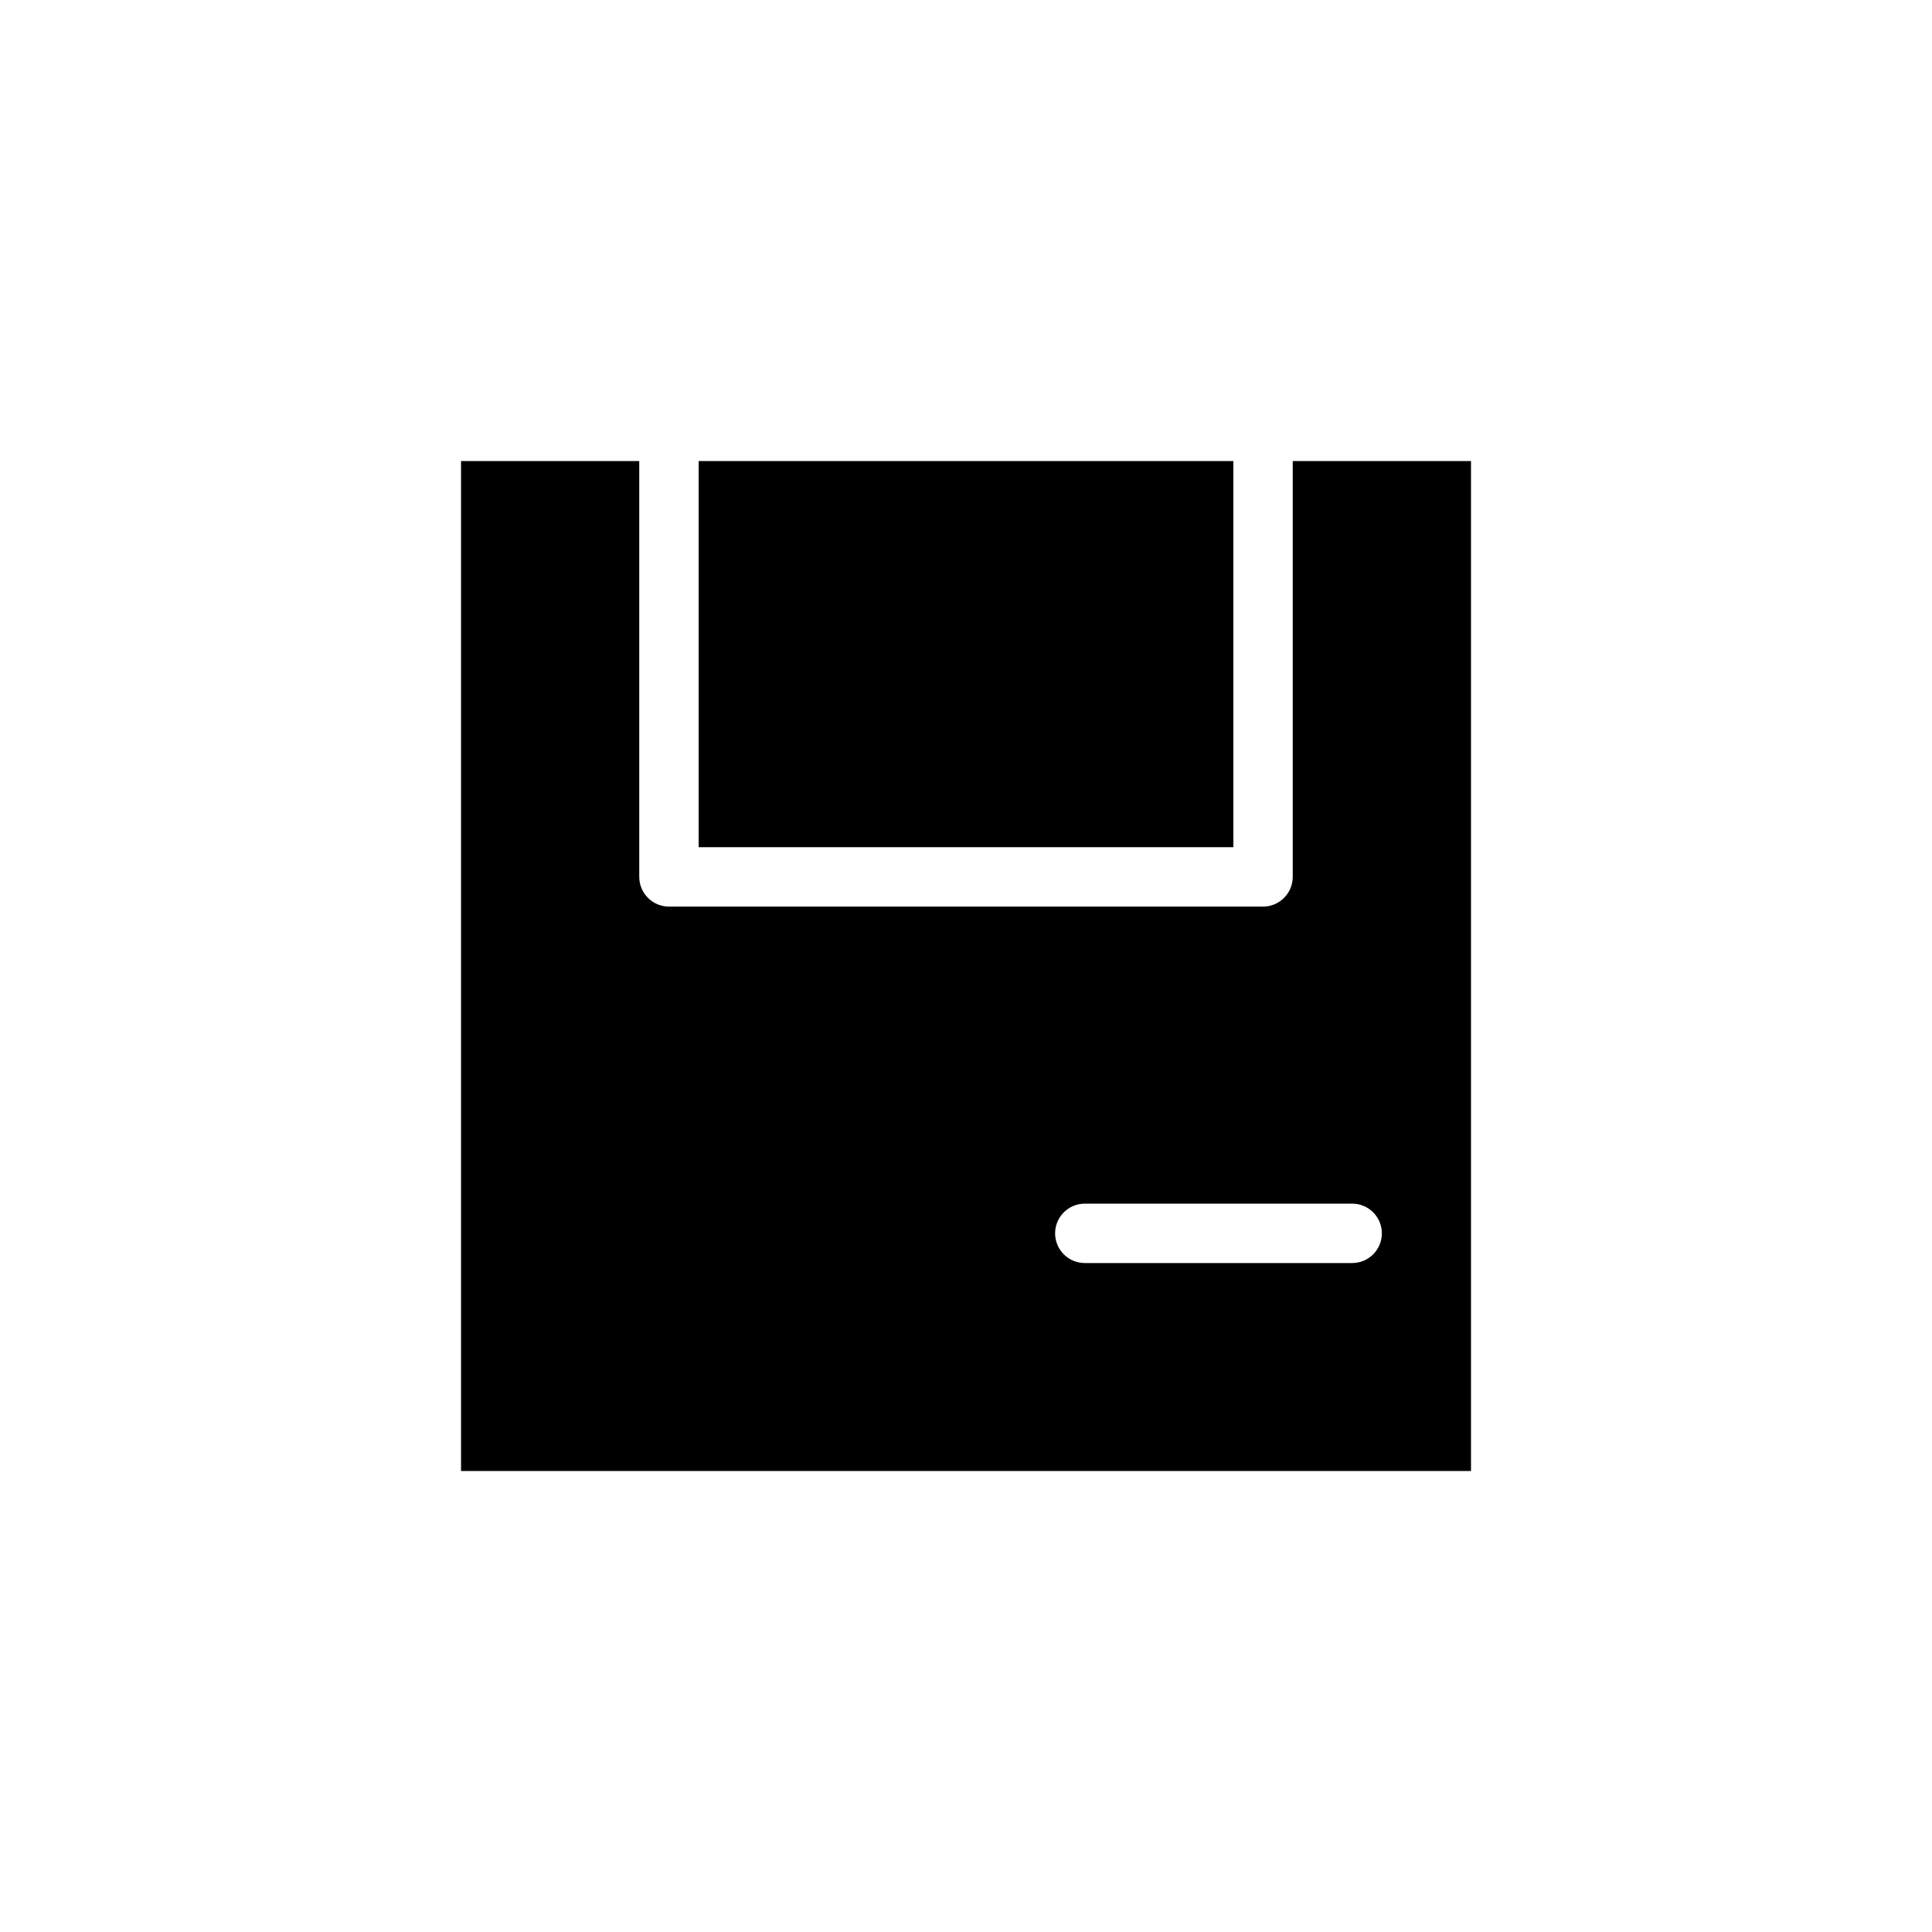 <?xml version="1.0" encoding="UTF-8"?>
<!-- Uploaded to: ICON Repo, www.svgrepo.com, Generator: ICON Repo Mixer Tools -->
<svg fill="#000000" width="800px" height="800px" version="1.1" viewBox="144 144 512 512" xmlns="http://www.w3.org/2000/svg">
 <path d="m486.59 266.18v110.21c-0.012 4.344-3.527 7.859-7.871 7.871h-157.44c-4.34-0.012-7.859-3.527-7.871-7.871v-110.21h-47.23v267.65h267.65v-267.65zm15.742 212.54h-70.844c-4.348 0-7.875-3.523-7.875-7.871s3.527-7.871 7.875-7.871h70.848c4.348 0 7.871 3.523 7.871 7.871s-3.523 7.871-7.871 7.871zm-173.18-212.54v102.34h141.7v-102.34z"/>
</svg>
